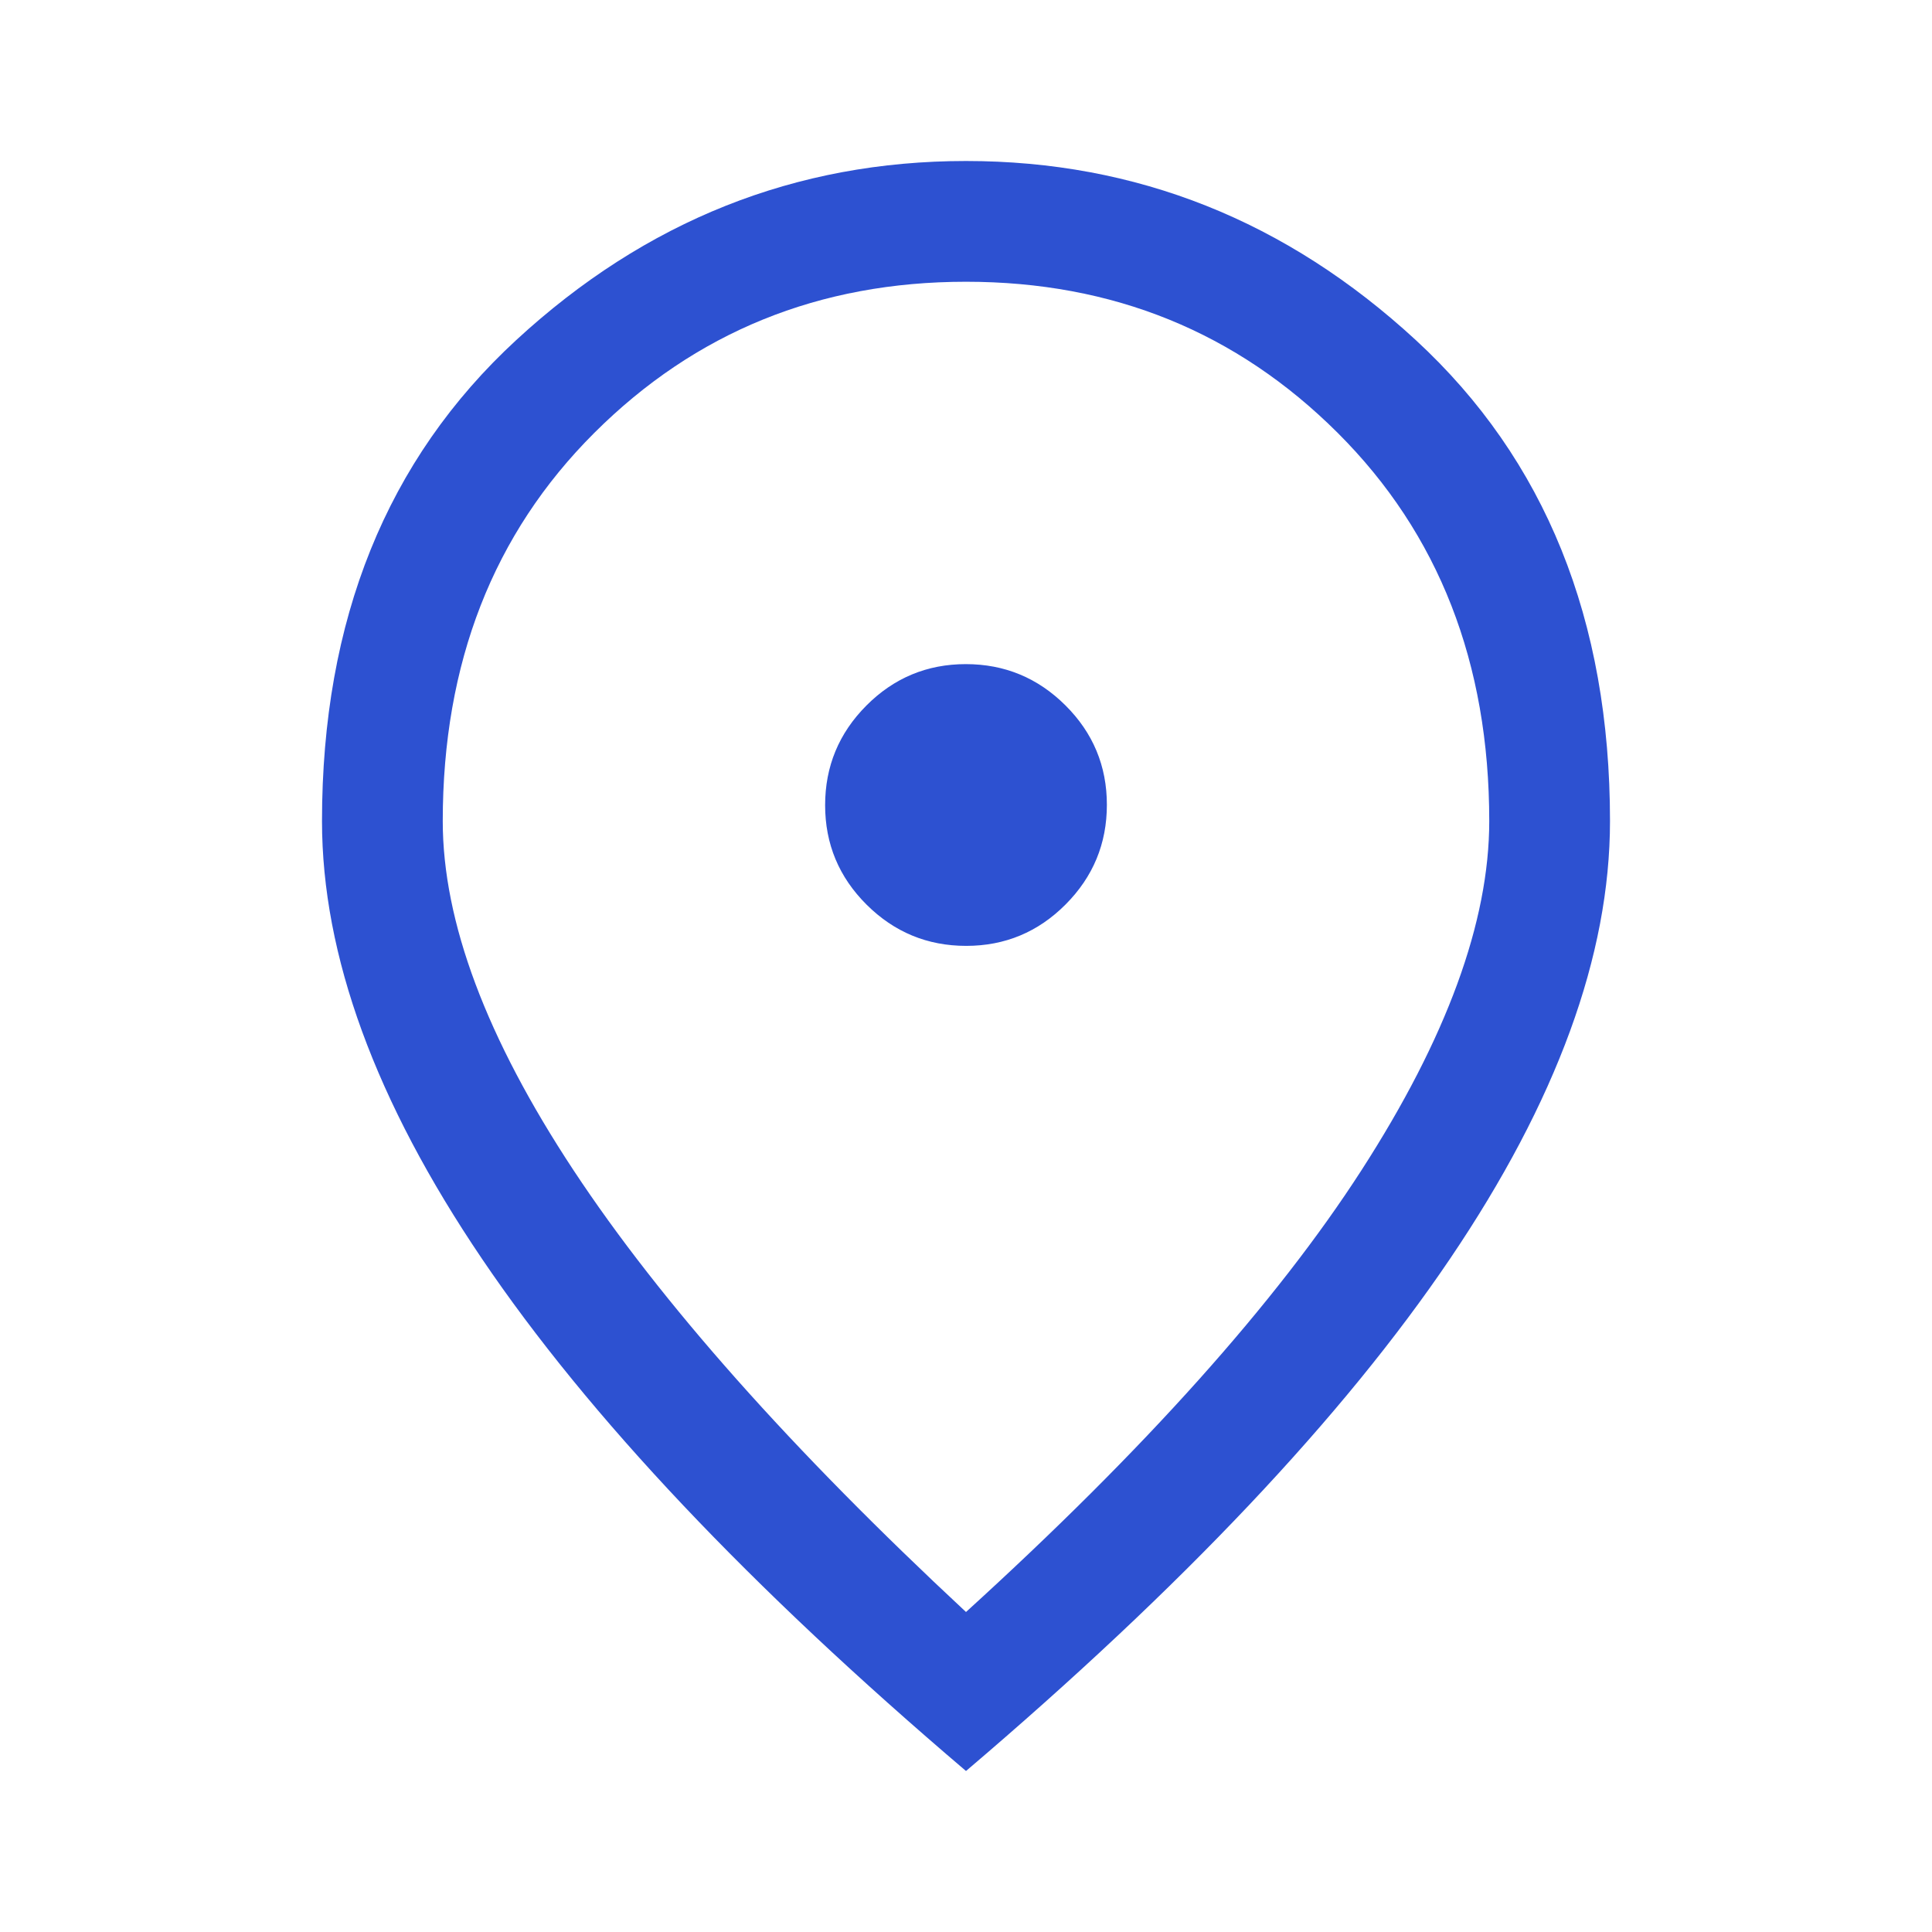 <?xml version="1.0" encoding="UTF-8"?> <svg xmlns="http://www.w3.org/2000/svg" width="60" height="60" viewBox="0 0 60 60" fill="none"> <mask id="mask0_214_372" style="mask-type:alpha" maskUnits="userSpaceOnUse" x="0" y="0" width="60" height="60"> <rect width="60" height="60" fill="#D9D9D9"></rect> </mask> <g mask="url(#mask0_214_372)"> <path d="M30.006 29.375C31.21 29.375 32.24 28.946 33.094 28.088C33.948 27.23 34.375 26.199 34.375 24.994C34.375 23.79 33.946 22.76 33.088 21.906C32.23 21.052 31.199 20.625 29.994 20.625C28.79 20.625 27.76 21.054 26.906 21.912C26.052 22.77 25.625 23.801 25.625 25.006C25.625 26.21 26.054 27.24 26.912 28.094C27.77 28.948 28.801 29.375 30.006 29.375ZM30 50.062C35.542 45.021 39.635 40.448 42.281 36.344C44.927 32.24 46.25 28.625 46.25 25.5C46.25 20.592 44.681 16.573 41.544 13.444C38.407 10.315 34.559 8.75 30 8.75C25.441 8.75 21.593 10.315 18.456 13.444C15.319 16.573 13.75 20.592 13.75 25.5C13.75 28.625 15.104 32.24 17.812 36.344C20.521 40.448 24.583 45.021 30 50.062ZM30 55C23.292 49.292 18.281 43.99 14.969 39.094C11.656 34.198 10 29.667 10 25.5C10 19.25 12.01 14.271 16.031 10.562C20.052 6.854 24.708 5 30 5C35.292 5 39.948 6.854 43.969 10.562C47.99 14.271 50 19.25 50 25.5C50 29.667 48.344 34.198 45.031 39.094C41.719 43.99 36.708 49.292 30 55Z" fill="#2D51D1"></path> </g> </svg> 